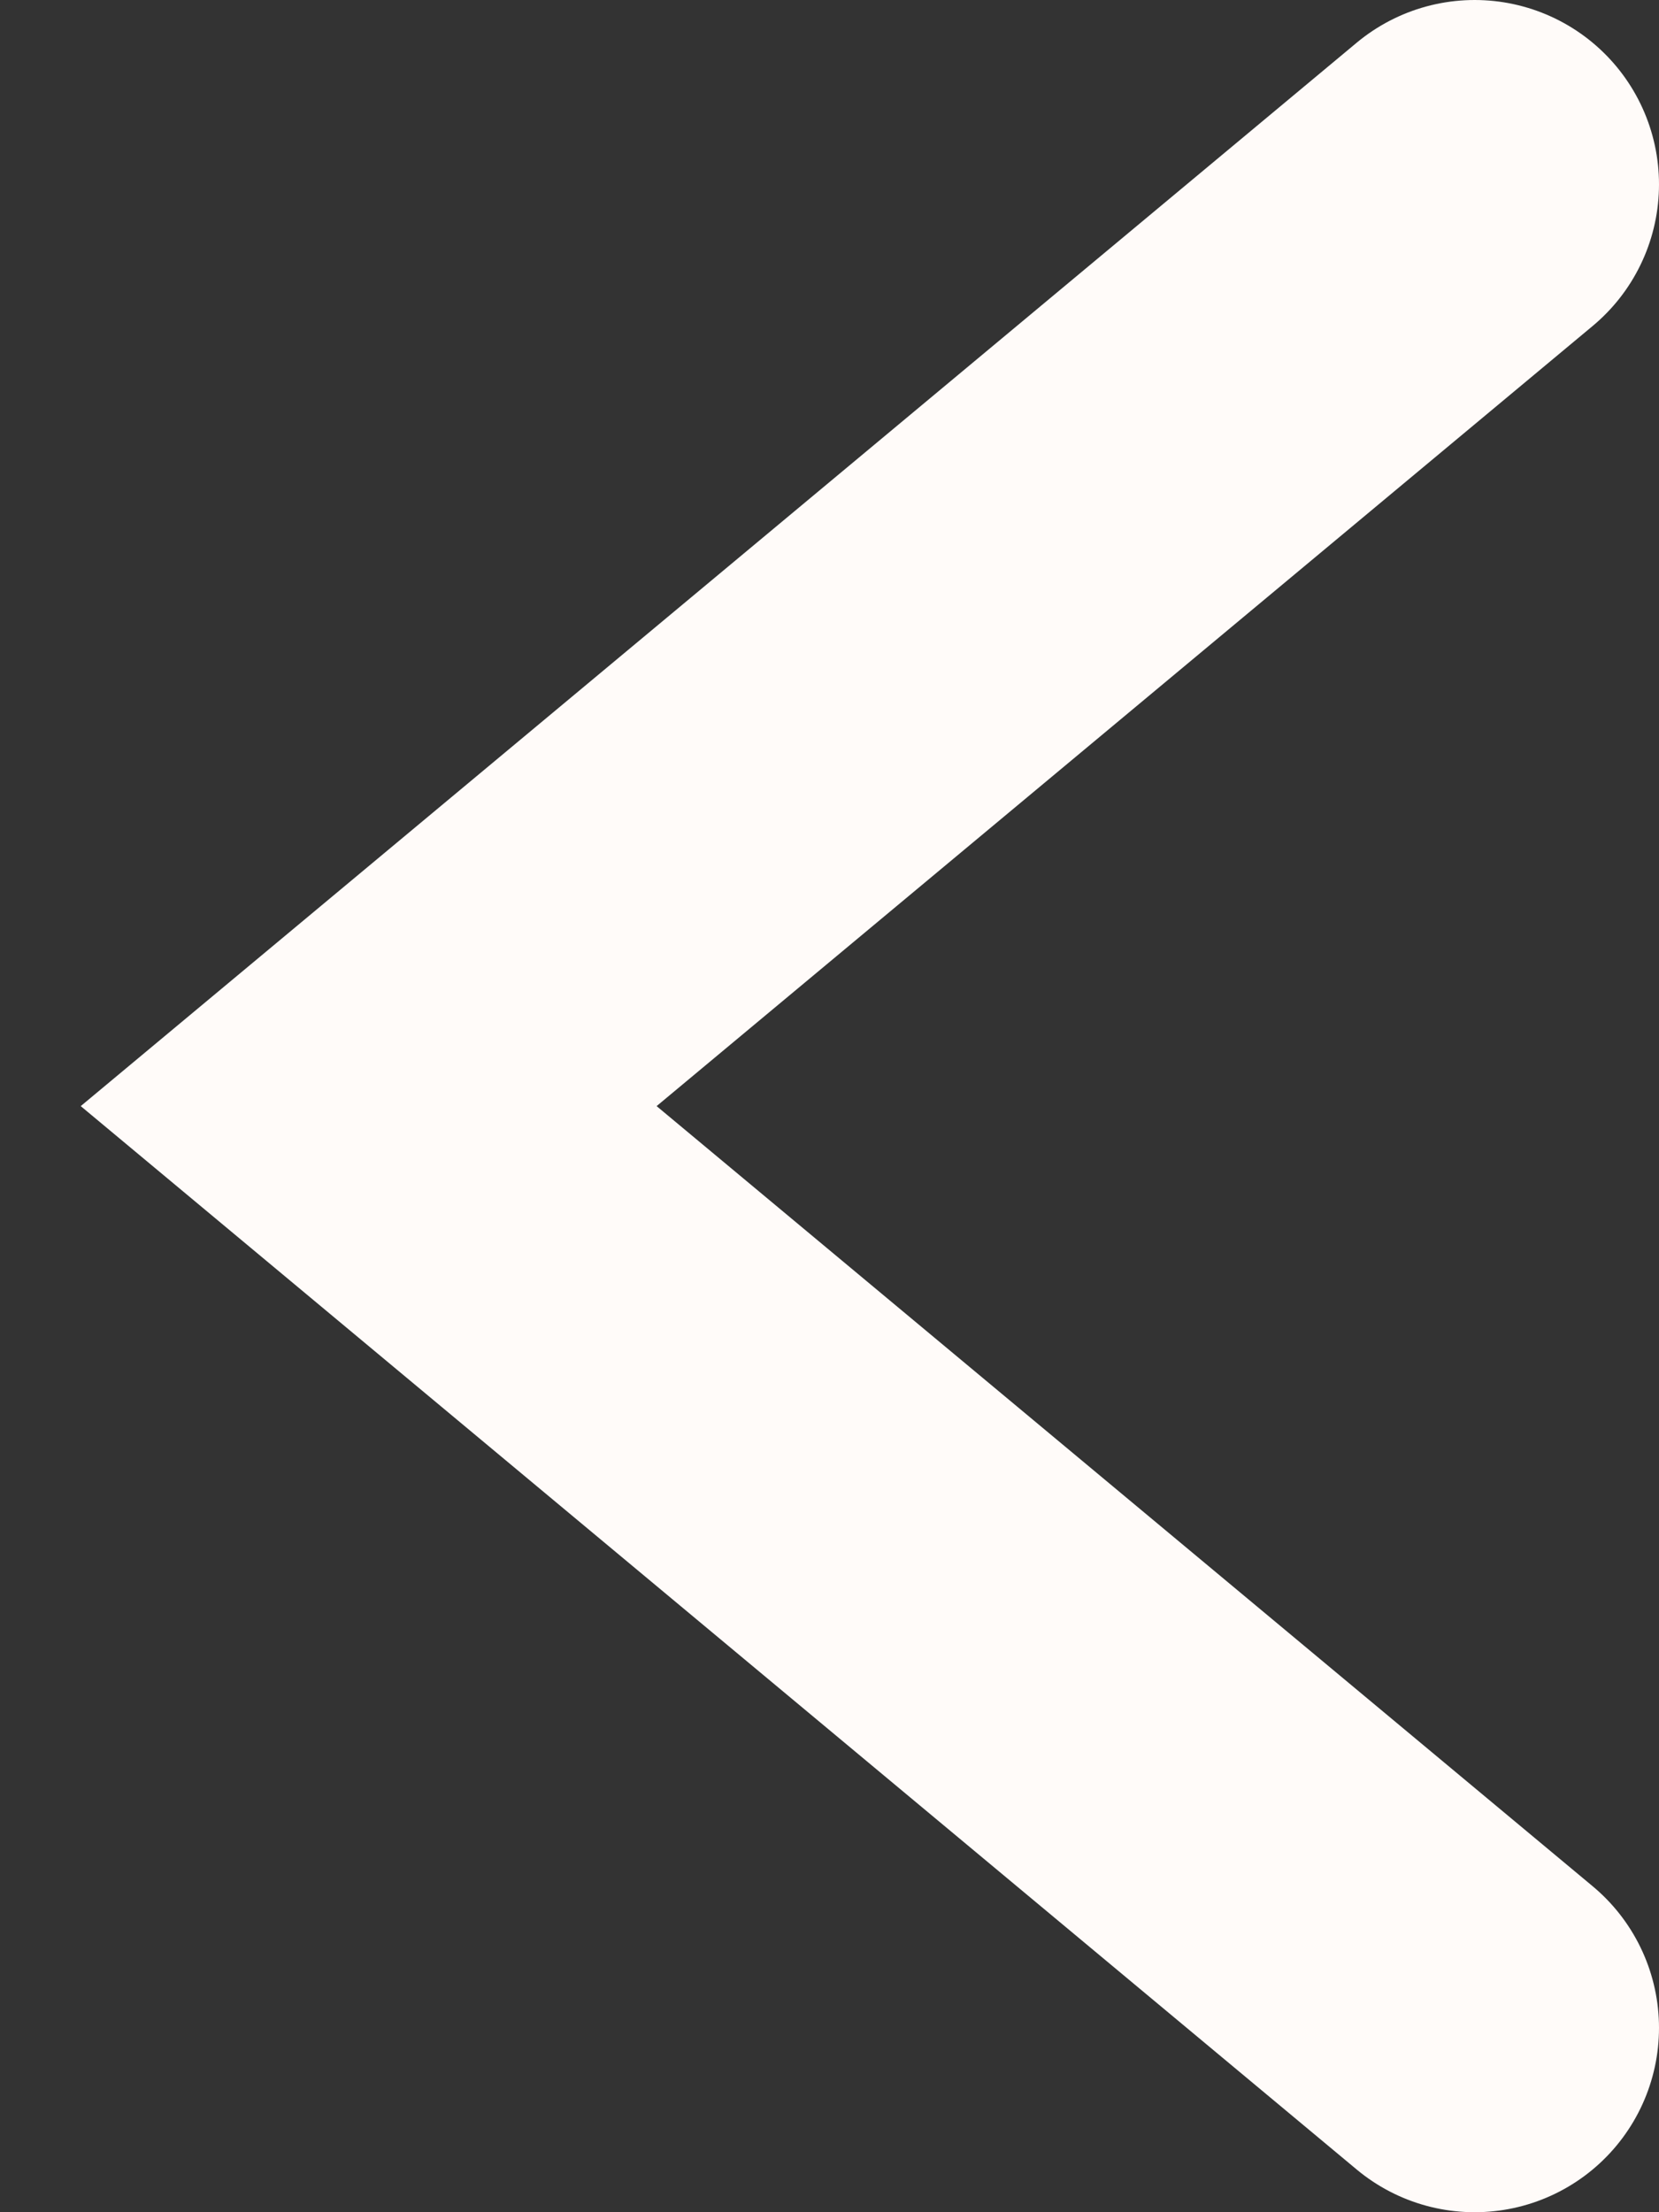 <svg width="9" height="12" viewBox="0 0 9 12" fill="none" xmlns="http://www.w3.org/2000/svg">
<rect x="0" y="0" width="9" height="12" fill="#333333" stroke="none"/>
<path d="M8 11L2 6L8 1" stroke="#FFFBF9" stroke-width="2" stroke-linecap="round"/>
</svg>
